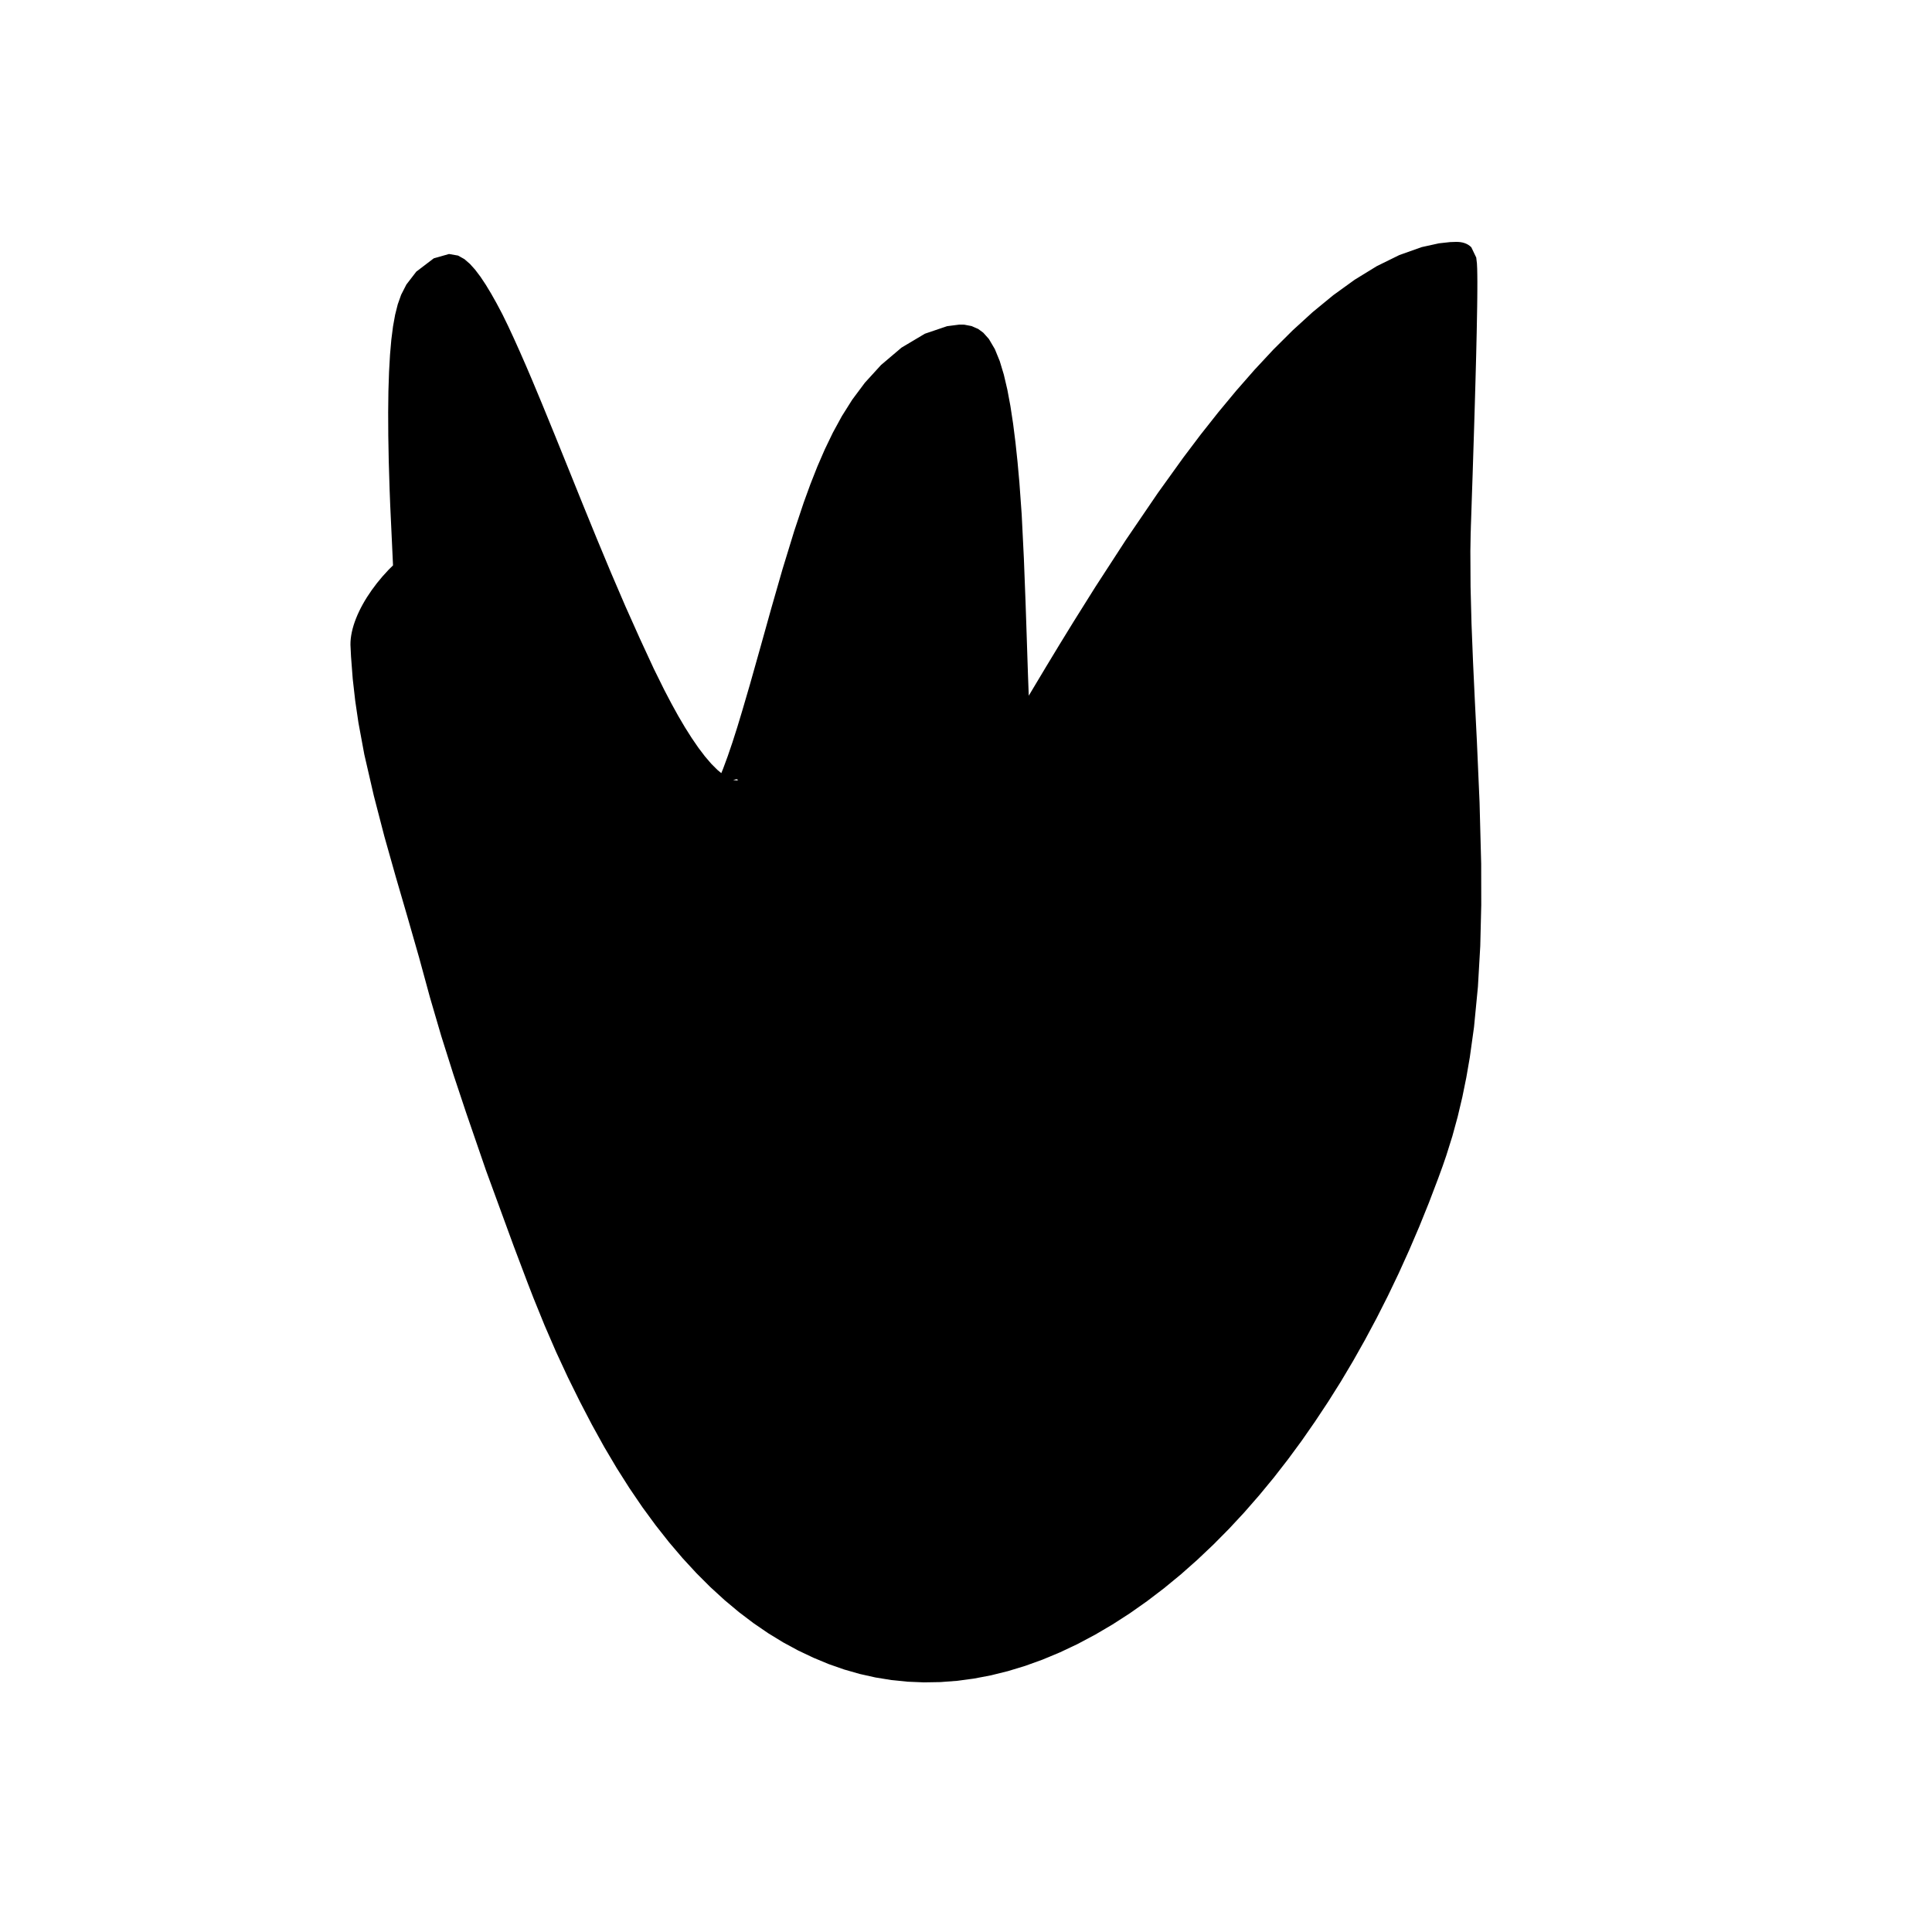 <?xml version="1.0" encoding="UTF-8"?>
<!-- Uploaded to: ICON Repo, www.iconrepo.com, Generator: ICON Repo Mixer Tools -->
<svg fill="#000000" width="800px" height="800px" version="1.1" viewBox="144 144 512 512" xmlns="http://www.w3.org/2000/svg">
 <g>
  <path d="m251.38 331.98v-56.68c0-176.62 51.996 111.31 85.648 84.391 17.984-14.391 28.766-117.14 54.16-117.14 16 0 8.781 129.79 16.371 118.39 16.188-24.285 75.992-139.81 114.62-139.81 1.098 0-1.172 67.68-1.258 71.793-1.027 49.422 10.91 115.55-6.301 163.74-48.047 134.54-159.19 178.29-216.64 16.375-9.52-26.832-18.797-54.156-25.191-81.867-6.867-29.766-16.371-57.633-16.371-88.168"/>
  <path d="m252.67 331.21 1.402-29.18 1.285-29.109v0.004l0.172-4.152 0.375-7.766 0.426-7.078 0.473-6.426 0.516-5.773 0.559-5.137 0.598-4.519 0.637-3.906 0.668-3.285 0.68-2.66 0.672-1.988 0.574-1.191 0.215-0.094-0.926 1.547-2.812 2.523-2.113 0.988-0.363 0.234 0.434 0.48 0.766 0.895 0.922 1.316 1.016 1.691 1.086 2.047 1.133 2.375 1.18 2.68 1.211 2.957 1.281 3.191 1.316 3.426 1.348 3.644 1.375 3.844 1.406 4.027 2.164 6.336 2.957 8.902 3.047 9.285 3.117 9.531 3.195 9.625 3.25 9.578 3.301 9.379 3.348 9.043 3.469 8.512 2.617 5.992 1.766 3.789 1.758 3.578 1.77 3.367 1.777 3.137 1.789 2.898 1.797 2.637 1.824 2.371 1.859 2.086 1.91 1.781 1.996 1.477 2.148 1.133 2.414 0.758 2.902 0.246 3.734-0.586 4.867-2 3.742-2.371c0.66-0.48 1.309-1 1.938-1.559l0.844-0.723 4.016-4.164 3.582-4.746 2.676-4.398 2.207-4.262 1.949-4.281 1.801-4.394 1.719-4.539 1.668-4.691 1.629-4.84 2.34-7.445 3.086-10.258 3.086-10.406 3.125-10.242 3.176-9.777 2.398-6.777 1.586-4.125 1.602-3.859 1.578-3.445 1.512-2.957 1.375-2.344 1.121-1.586 0.652-0.641-0.141 0.438-1.152 1.305-1.75 1.426-1.301 0.828-0.832 0.266h-1.016l0.367 0.023-0.477 0.012-0.391-0.039-0.051 0.086 0.367 0.594 0.676 1.434 0.727 2.109 0.73 2.773 0.688 3.367 0.633 3.879 0.551 4.316 0.492 4.703 0.422 5.016 0.355 5.285 0.465 8.312 0.535 11.441 0.414 11.543 0.262 8.484 0.164 5.488 0.164 5.305 0.176 5.051 0.184 4.766 0.215 4.43 0.234 4.055 0.281 3.637 0.328 3.195 0.402 2.742 0.504 2.312 0.562 1.652 0.652 1.238 1.086 1.211 2.574 1.137 6.75-1.172 8.887-6.269 3.602-4.211c0.254-0.348 0.496-0.695 0.727-1.047l0.387-0.586 0.973-1.492 1.531-2.426 2.184-3.543 2.352-3.906 2.516-4.215 2.684-4.531 2.848-4.809 3.008-5.066 3.152-5.281 3.297-5.473 3.418-5.617 3.539-5.734 5.516-8.766 7.644-11.723 7.824-11.406 5.848-8.082 3.828-5.059 3.844-4.887 3.781-4.57 3.672-4.195 3.535-3.781 3.352-3.309 3.109-2.797 2.828-2.25 2.504-1.715 2.184-1.215 1.91-0.781 1.758-0.445 1.082-0.102 0.715-0.012 0.289 0.012-4.043-1.375 0.051 0.043-1.137-1.957-0.055-0.078 0.027 0.758 0.031 1.223 0.02 1.574 0.012 1.867-0.004 2.133-0.012 2.356-0.023 2.559-0.059 4.164-0.098 6.004-0.129 6.348-0.145 6.5-0.152 6.453-0.156 6.223-0.148 5.785-0.105 3.945-0.066 2.394-0.062 2.184-0.051 1.945-0.043 1.676-0.043 1.398-0.023 1.082-0.02 0.766-0.004 0.266v0.098l-0.047 4.664 0.105 9.789 0.328 10.09 0.473 10.293 0.566 10.461 0.578 10.586 0.773 16.012 0.484 16 0.062 10.527-0.219 10.414-0.547 10.207-0.941 9.926-0.98 7.156-0.789 4.602-0.922 4.547-1.039 4.418-1.168 4.266-1.285 4.113-0.641 1.836 0.082-0.227-1.133 3.137-2.242 5.934-2.293 5.703-2.363 5.551-2.43 5.383-2.488 5.223-2.547 5.055-2.598 4.875-2.644 4.703-2.688 4.519-2.723 4.336-2.75 4.148-2.797 3.949-2.812 3.754-2.816 3.555-2.824 3.356-2.816 3.16-2.812 2.957-2.805 2.769-2.793 2.582-2.781 2.391-2.781 2.223-2.773 2.055-2.789 1.898-2.801 1.746-2.824 1.602-2.863 1.457-2.906 1.312-2.953 1.176-3.008 1.023-3.066 0.875-3.129 0.715-3.18 0.555-3.238 0.379-3.285 0.195-3.336 0.004-3.375-0.191-3.41-0.398-3.441-0.602-3.469-0.828-3.484-1.047-3.492-1.281-3.508-1.512-3.481-1.777-3.469-2.019-3.469-2.273-3.449-2.519-3.438-2.769-3.41-3.027-3.379-3.289-3.356-3.559-3.316-3.82-3.281-4.09-3.238-4.367-3.195-4.637-3.141-4.914-3.094-5.203-3.039-5.481-2.977-5.769-2.91-6.07-2.793-6.391-2.727-6.691-2.656-6.992-2.574-7.285-1.25-3.731 0.016 0.035-3.352-10.234-6.488-20.562-4.555-15.461-2.746-10.383-2.527-10.434-2.301-10.449-1.051-5.18-1.145-5.68-2.43-11.344-2.465-11.195-2.328-11.055-2.035-10.953-1.535-10.953-0.793-8.129-0.328-5.363-0.16-5.414 0.031-5.418 0.094-2.59c-0.078-8.59-8.902-10.246-19.699-3.703-10.797 6.547-19.484 18.812-19.406 27.402l0.152 3.121 0.453 5.918 0.66 5.809 0.848 5.781 1.559 8.434 2.519 10.93 2.801 10.805 3.019 10.695 3.098 10.629 3.059 10.68 1.484 5.441 1.418 5.207 3.004 10.262 3.223 10.195 3.387 10.18 5.238 15.215 7.34 20.047 3.754 9.93c0.004 0.008 0.012 0.023 0.016 0.035l1.465 3.781 2.965 7.297 3.031 6.996 3.109 6.703 3.172 6.418 3.207 6.16 3.254 5.891 3.32 5.609 3.379 5.328 3.438 5.055 3.5 4.773 3.555 4.512 3.606 4.234 3.664 3.973 3.707 3.703 3.762 3.441 3.809 3.184 3.856 2.922 3.898 2.668 3.941 2.41 3.988 2.16 4.031 1.91 4.047 1.684 4.094 1.434 4.137 1.184 4.184 0.934 4.227 0.684 4.277 0.434 4.316 0.176 4.363-0.074 4.414-0.332 4.453-0.594 4.5-0.855 4.539-1.125 4.578-1.391 4.609-1.664 4.625-1.93 4.648-2.199 4.637-2.465 4.625-2.719 4.602-2.969 4.559-3.211 4.5-3.43 4.43-3.641 4.348-3.852 4.258-4.031 4.16-4.199 4.066-4.375 3.953-4.527 3.856-4.672 3.746-4.82 3.648-4.953 3.539-5.094 3.465-5.223 3.367-5.352 3.262-5.488 3.164-5.617 3.07-5.742 2.973-5.871 2.871-5.992 2.769-6.121 2.676-6.242 2.57-6.363 2.441-6.414 1.145-3.141c0.031-0.074 0.055-0.148 0.082-0.227l0.93-2.703 1.609-5.129 1.41-5.16 1.23-5.195 1.062-5.223 0.922-5.328 1.113-7.992 1.035-10.691 0.621-10.801 0.262-10.875-0.02-10.934-0.43-16.316-0.707-16.141-0.531-10.59-0.488-10.391-0.402-10.125-0.254-9.801-0.051-9.477 0.078-4.695v0.098l0.004-0.215 0.027-0.723 0.027-1.078 0.051-1.391 0.055-1.688 0.066-1.953 0.07-2.191 0.082-2.406 0.137-3.977 0.184-5.828 0.199-6.262 0.195-6.508 0.188-6.562 0.172-6.422 0.141-6.098 0.078-4.234 0.047-2.633 0.031-2.441 0.016-2.242 0.004-2.019-0.016-1.797-0.031-1.559-0.066-1.406-0.184-1.566-1.305-2.727-0.051-0.051c-0.941-0.941-2.328-1.414-4.043-1.375l-1.531 0.051-2.965 0.328-4.551 1-5.926 2.106-5.969 2.934-5.863 3.598-5.684 4.106-5.477 4.5-5.285 4.824-5.121 5.094-4.977 5.344-4.859 5.547-4.762 5.738-4.668 5.902-4.633 6.137-6.695 9.316-8.52 12.504-8.082 12.453-5.754 9.18-3.688 6-3.535 5.836-3.375 5.637-3.211 5.394-3.023 5.113-2.824 4.797-2.613 4.418-2.371 4.004-2.109 3.516-1.832 2.992-1.164 1.852-0.668 1.043-0.387 0.59 0.723-1.047 3.25-3.734 8.223-5.602 6.121-0.906 1.984 1.023 0.531 0.719 0.137 0.395-0.152-0.258-0.332-1.371-0.332-2.148-0.305-2.809-0.27-3.371-0.242-3.867-0.219-4.297-0.195-4.676-0.188-5.004-0.176-5.269-0.18-5.496-0.289-8.547-0.449-11.691-0.578-11.66-0.609-8.453-0.488-5.434-0.555-5.231-0.629-4.969-0.711-4.664-0.812-4.34-0.93-3.965-1.078-3.582-1.301-3.184-1.574-2.676-1.473-1.656-1.352-1.004-1.762-0.773-1.906-0.363-0.371-0.02c-0.328-0.02-0.668-0.02-1.02 0l-3.195 0.41-5.887 1.996-6.195 3.688-5.43 4.606-4.277 4.691-3.356 4.5-2.754 4.375-2.383 4.371-2.137 4.434-1.973 4.547-1.844 4.68-1.777 4.883-2.492 7.469-3.125 10.191-2.969 10.344-2.859 10.246-2.785 9.883-2.047 7-1.309 4.336-1.293 4.051-1.258 3.688-1.203 3.262-1.098 2.711-0.898 2.016-0.473 1.086 0.355-0.121 0.723-0.469-0.832 0.758 1.941-1.559 2.16-1.223 1.656-0.383 0.48 0.172-0.398 0.16-0.934-0.121-1.234-0.504-1.422-0.895-1.539-1.27-1.629-1.629-1.684-1.965-1.727-2.277-1.762-2.566-1.797-2.836-1.812-3.082-1.828-3.316-1.84-3.512-2.781-5.625-3.738-8.082-3.812-8.523-3.812-8.879-3.785-9.09-3.738-9.156-3.672-9.102-3.594-8.887-3.492-8.535-2.539-6.09-1.656-3.879-1.629-3.719-1.59-3.539-1.551-3.344-1.523-3.121-1.516-2.867-1.477-2.629-1.438-2.375-1.402-2.106-1.387-1.832-1.391-1.547-1.457-1.262-1.688-0.941-2.391-0.414-4.039 1.148-4.629 3.523-2.633 3.426-1.383 2.703-0.906 2.555-0.691 2.754-0.559 3.09-0.449 3.527-0.348 4-0.254 4.519-0.168 5.062-0.066 5.629 0.031 6.219 0.125 6.824 0.227 7.449 0.152 3.957v0.008l1.285 27.566 1.398 27.5c0 0.574 0.582 0.688 1.297 0.262 0.715-0.434 1.293-1.246 1.293-1.816"/>
 </g>
</svg>